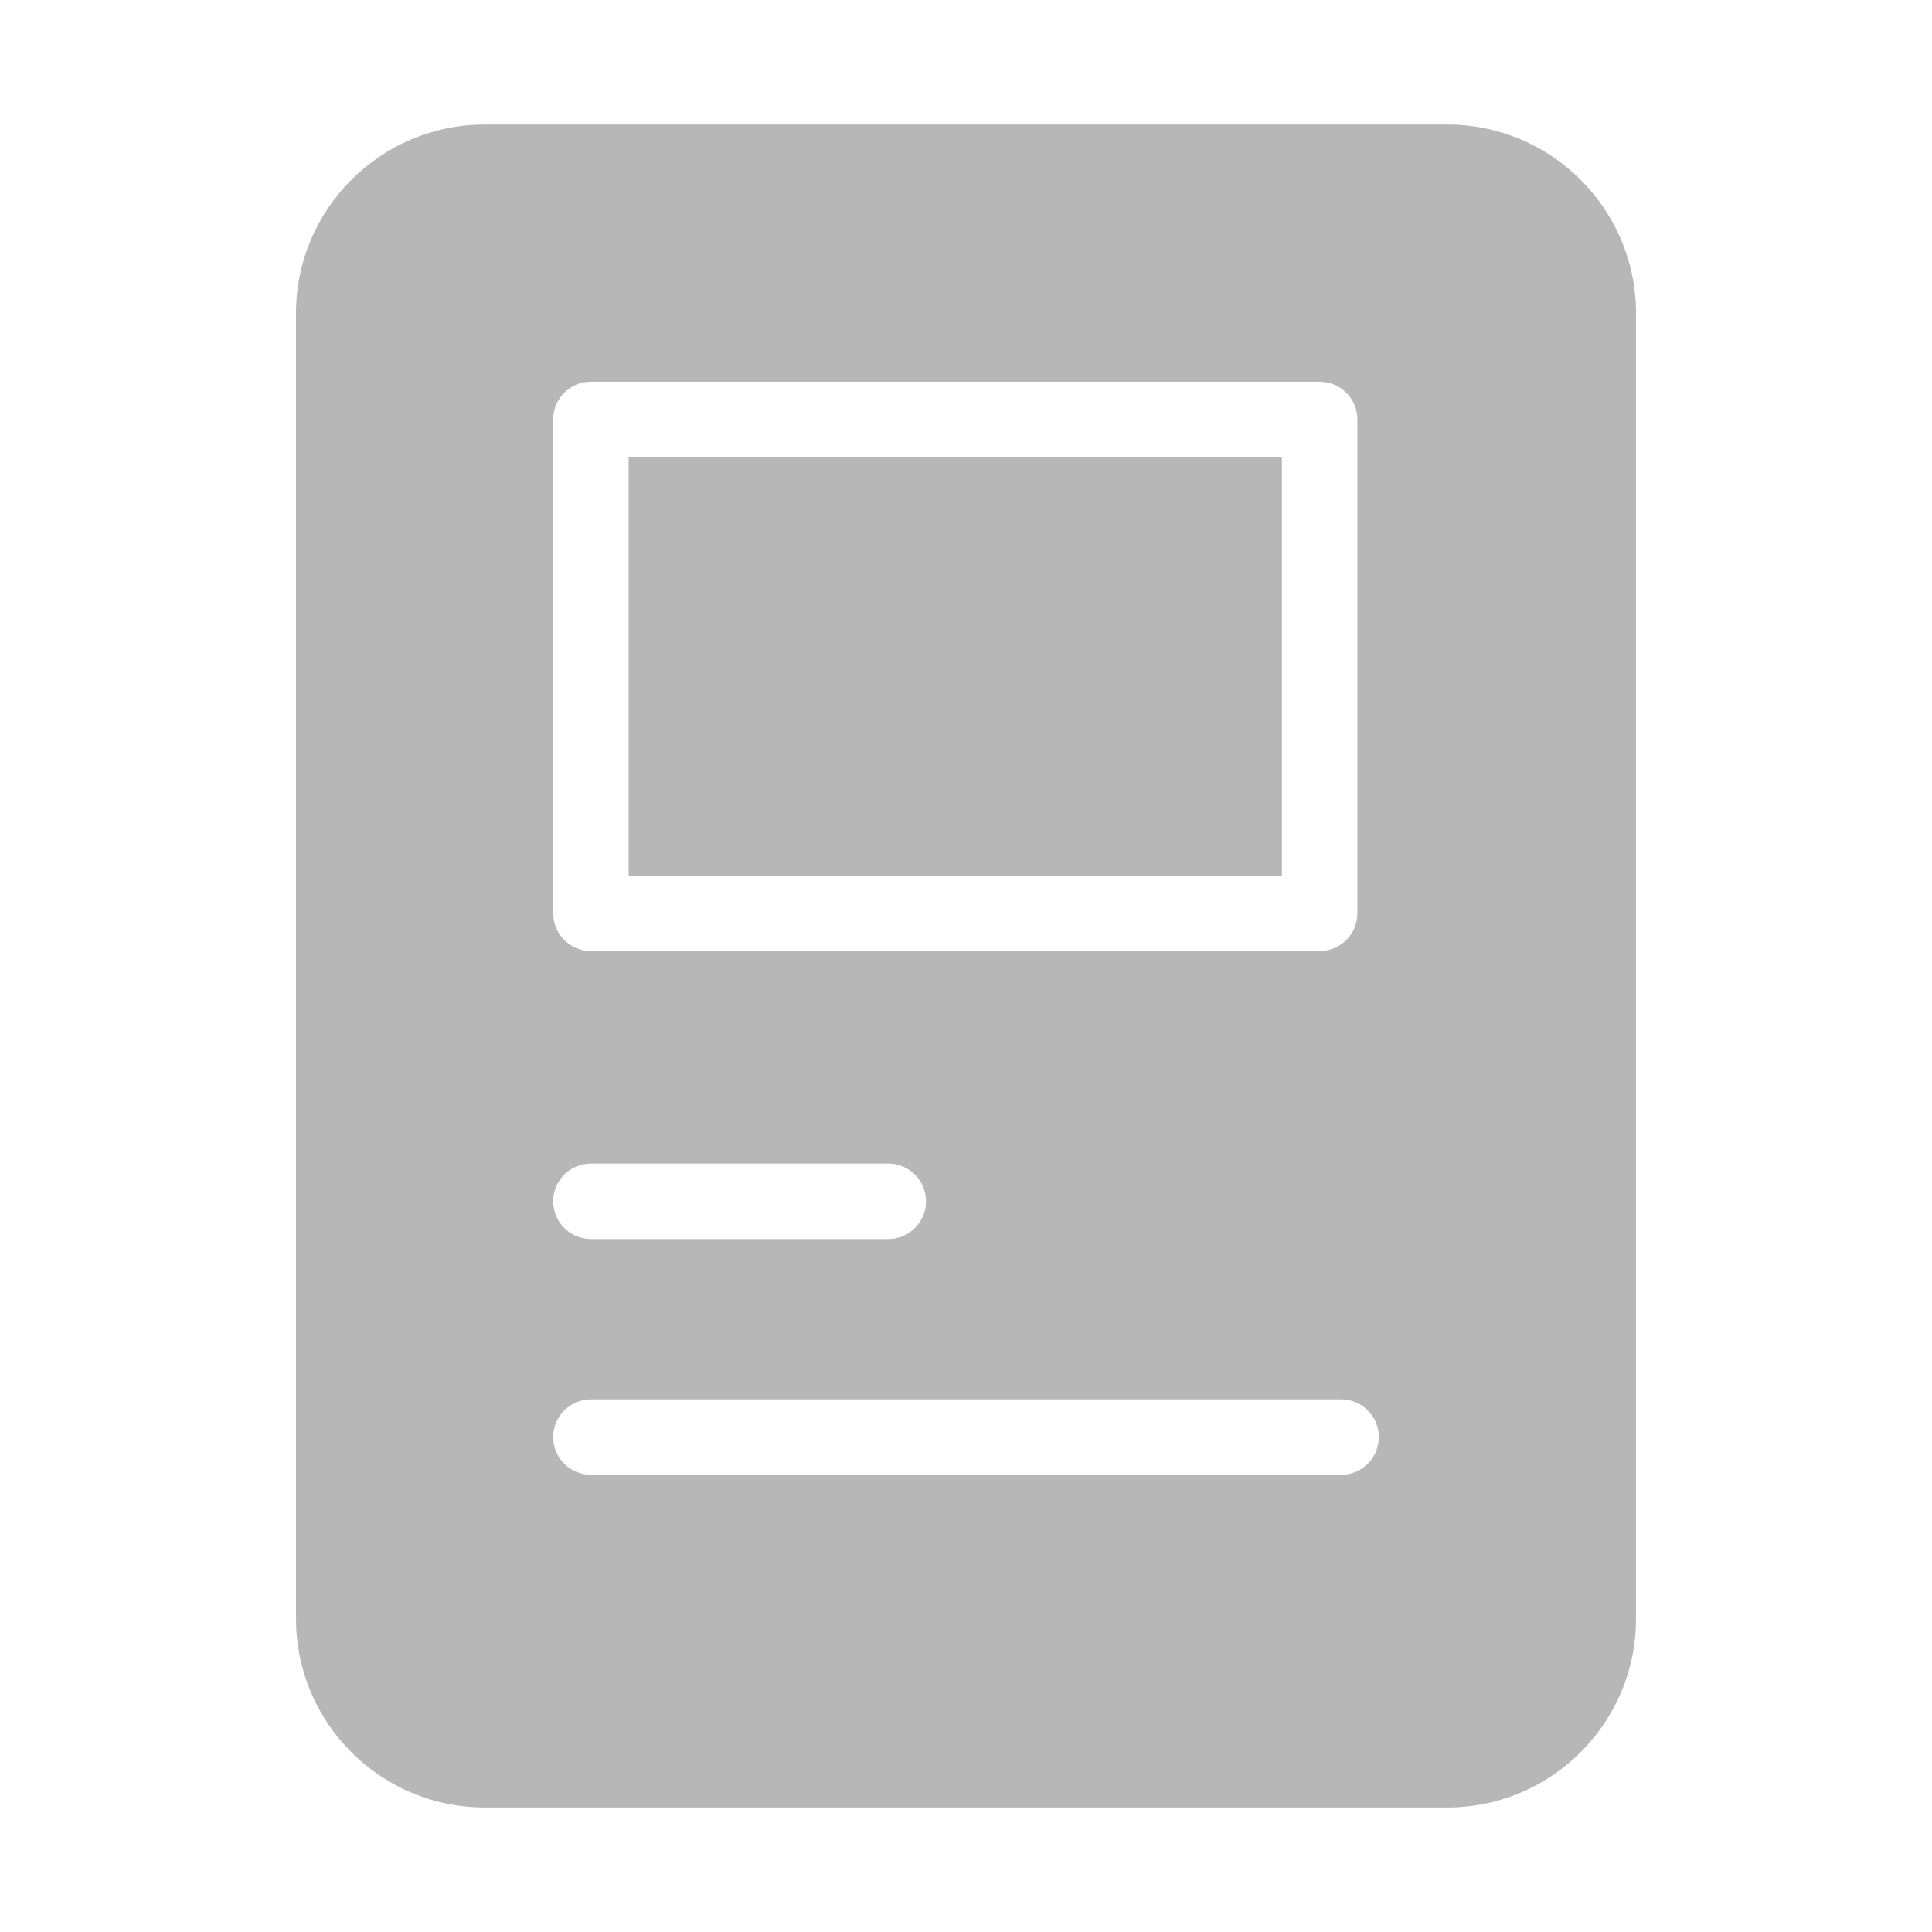 <svg height='18px' width='18px'  fill="#B7B7B7" xmlns="http://www.w3.org/2000/svg" xmlns:xlink="http://www.w3.org/1999/xlink" version="1.1" x="0px" y="0px" viewBox="0 0 512 512" style="enable-background:new 0 0 512 512;" xml:space="preserve"><g><path d="M383.56,33H128.44c-27.57,0-50,22.43-50,50v346c0,27.57,22.43,50,50,50H383.56c27.57,0,50-22.43,50-50V83   C433.56,55.43,411.13,33,383.56,33z M146.6,111.16c0-5.522,4.478-10,10-10h193.12c5.522,0,10,4.478,10,10v130.88   c0,5.522-4.478,10-10,10H156.6c-5.522,0-10-4.478-10-10V111.16z M156.6,308.36H235.4c5.522,0,10,4.478,10,10s-4.478,10-10,10H156.6   c-5.522,0-10-4.478-10-10S151.077,308.36,156.6,308.36z M355.4,390.84H156.6c-5.522,0-10-4.478-10-10s4.478-10,10-10H355.4   c5.522,0,10,4.478,10,10S360.923,390.84,355.4,390.84z"></path><rect x="166.6" y="121.16" width="173.12" height="110.88"></rect></g></svg>